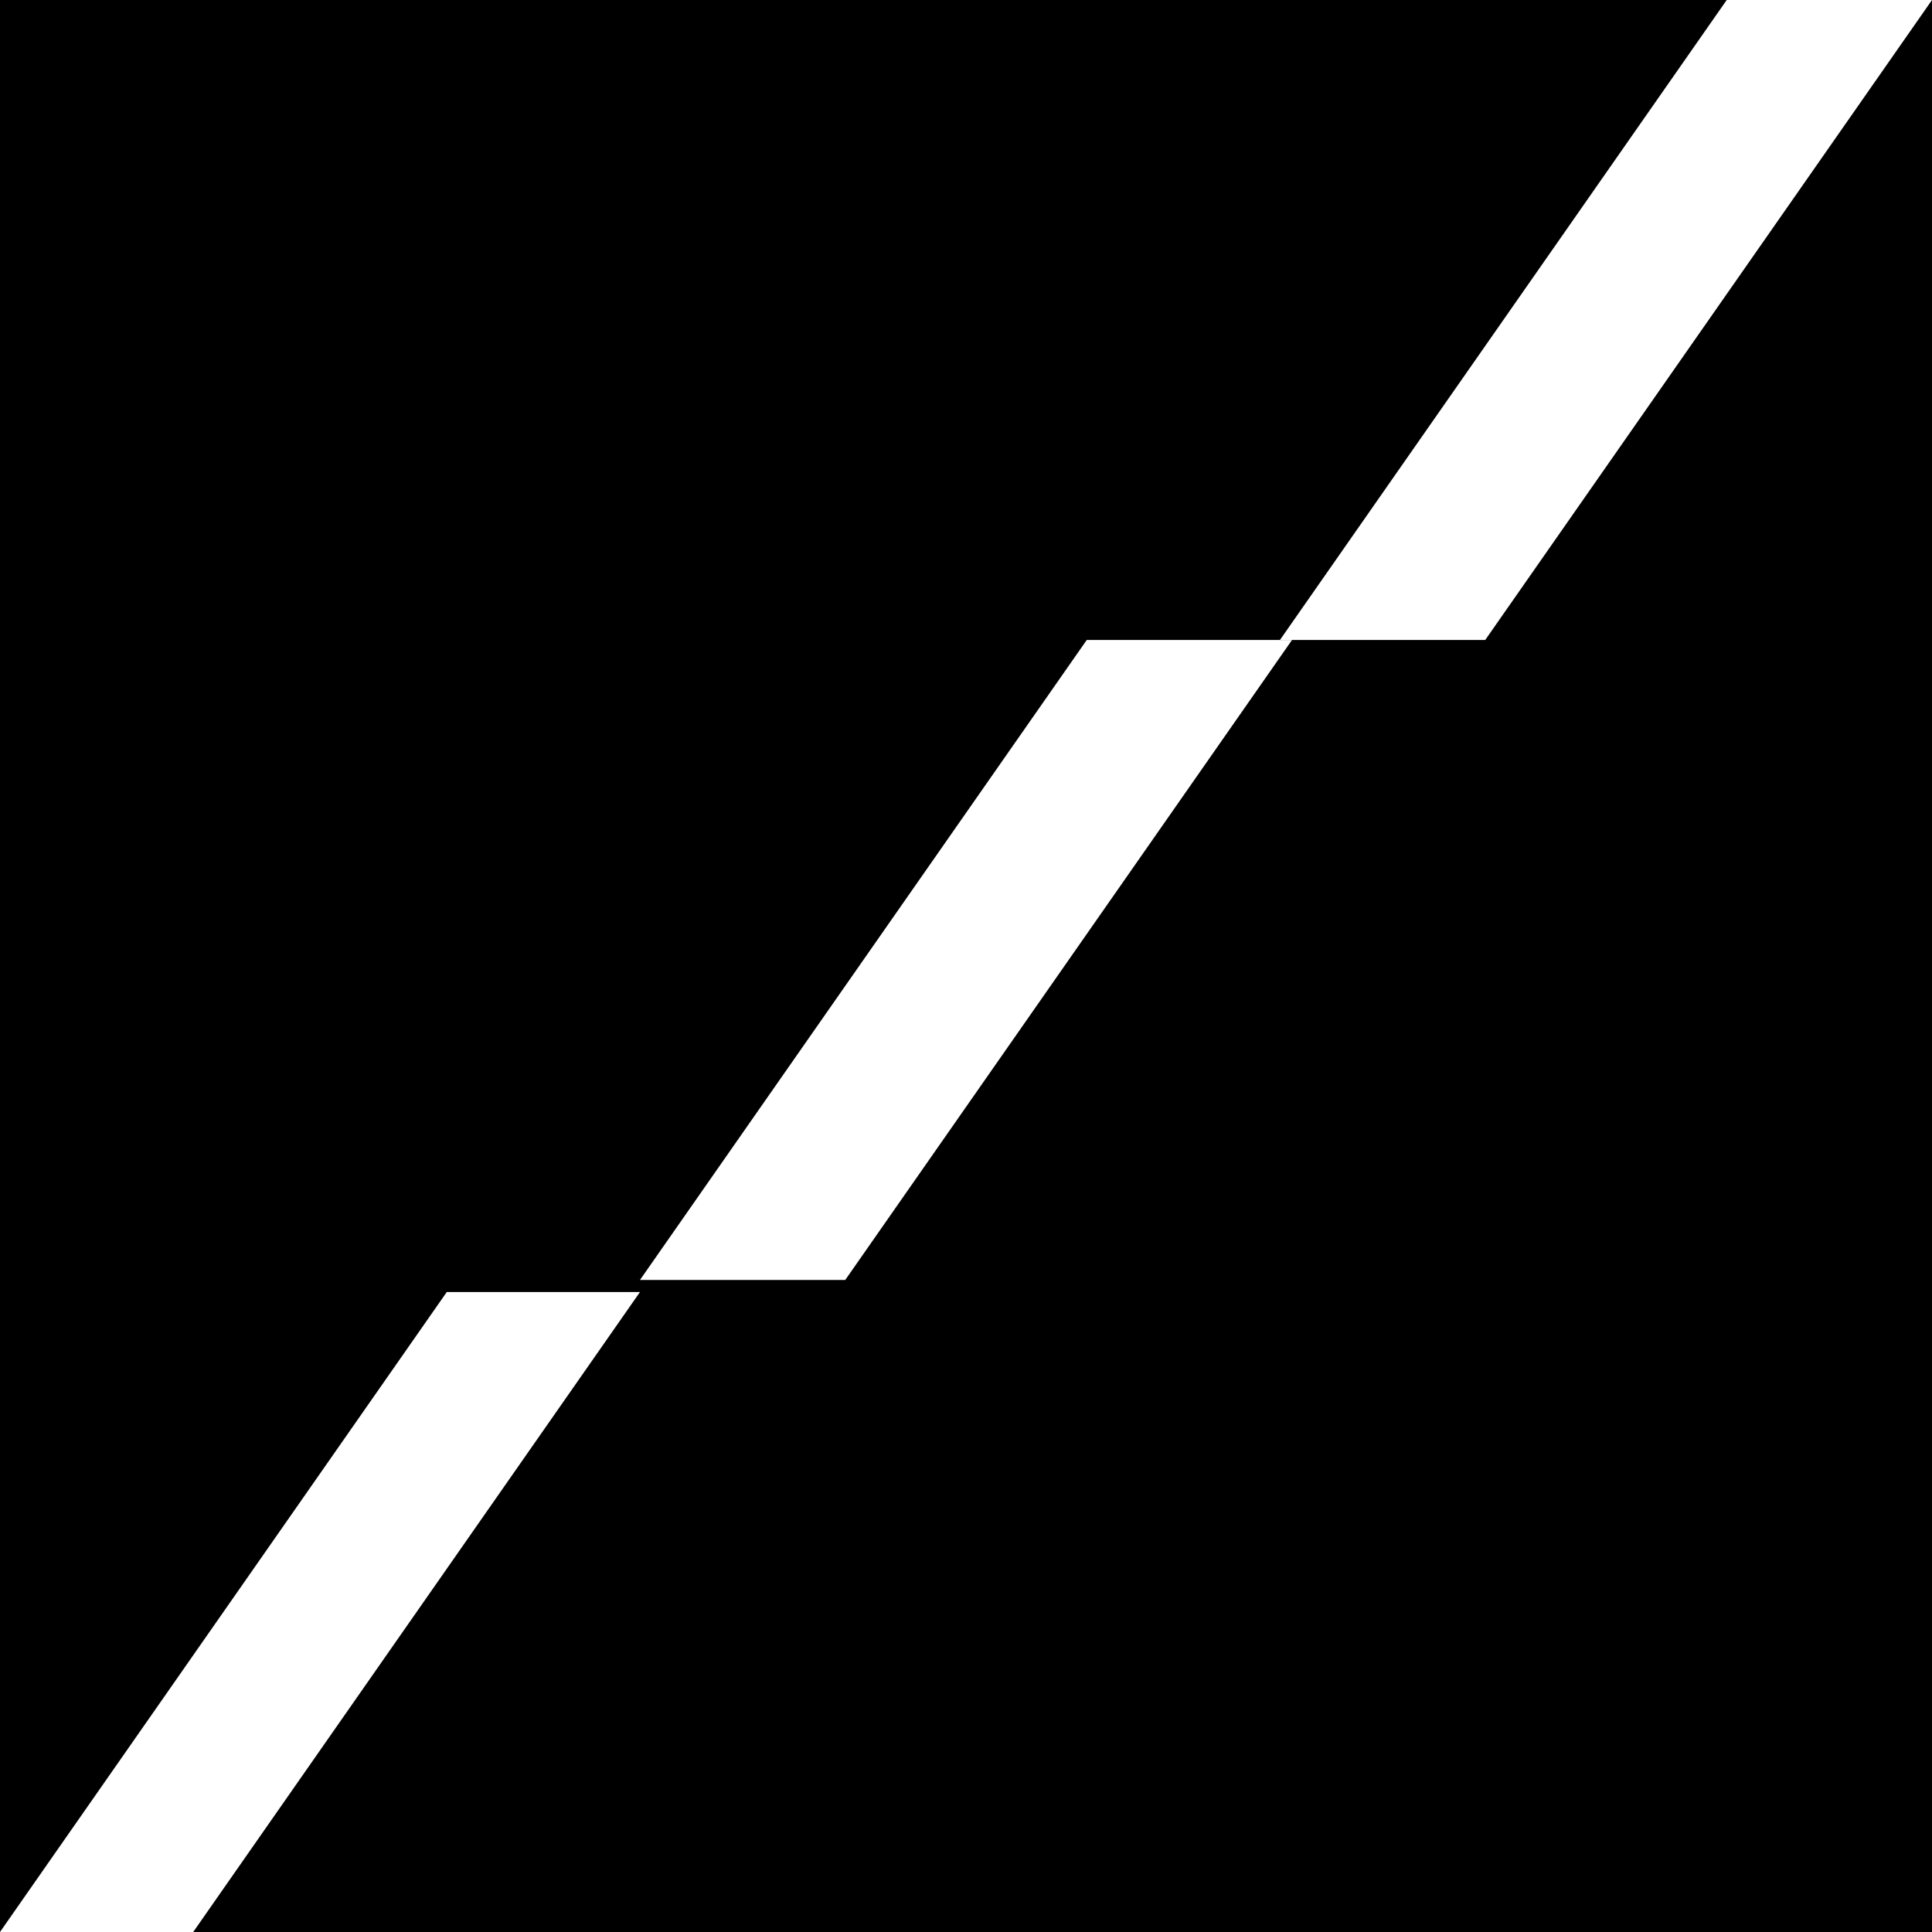 <svg viewBox="0 0 16 16" xmlns="http://www.w3.org/2000/svg">
	<path d="m0 0h16v16h-16z" />
	<g fill="#fff">
		<path d="m5.3 10.7-3.7 5.3h-1.6l3.7-5.3h1.7z" />
		<path d="m10.7 5.3-3.7 5.3h-1.7l3.7-5.3z" />
		<path d="m16 0-3.7 5.3h-1.7l3.7-5.3z" />
	</g>
</svg>
